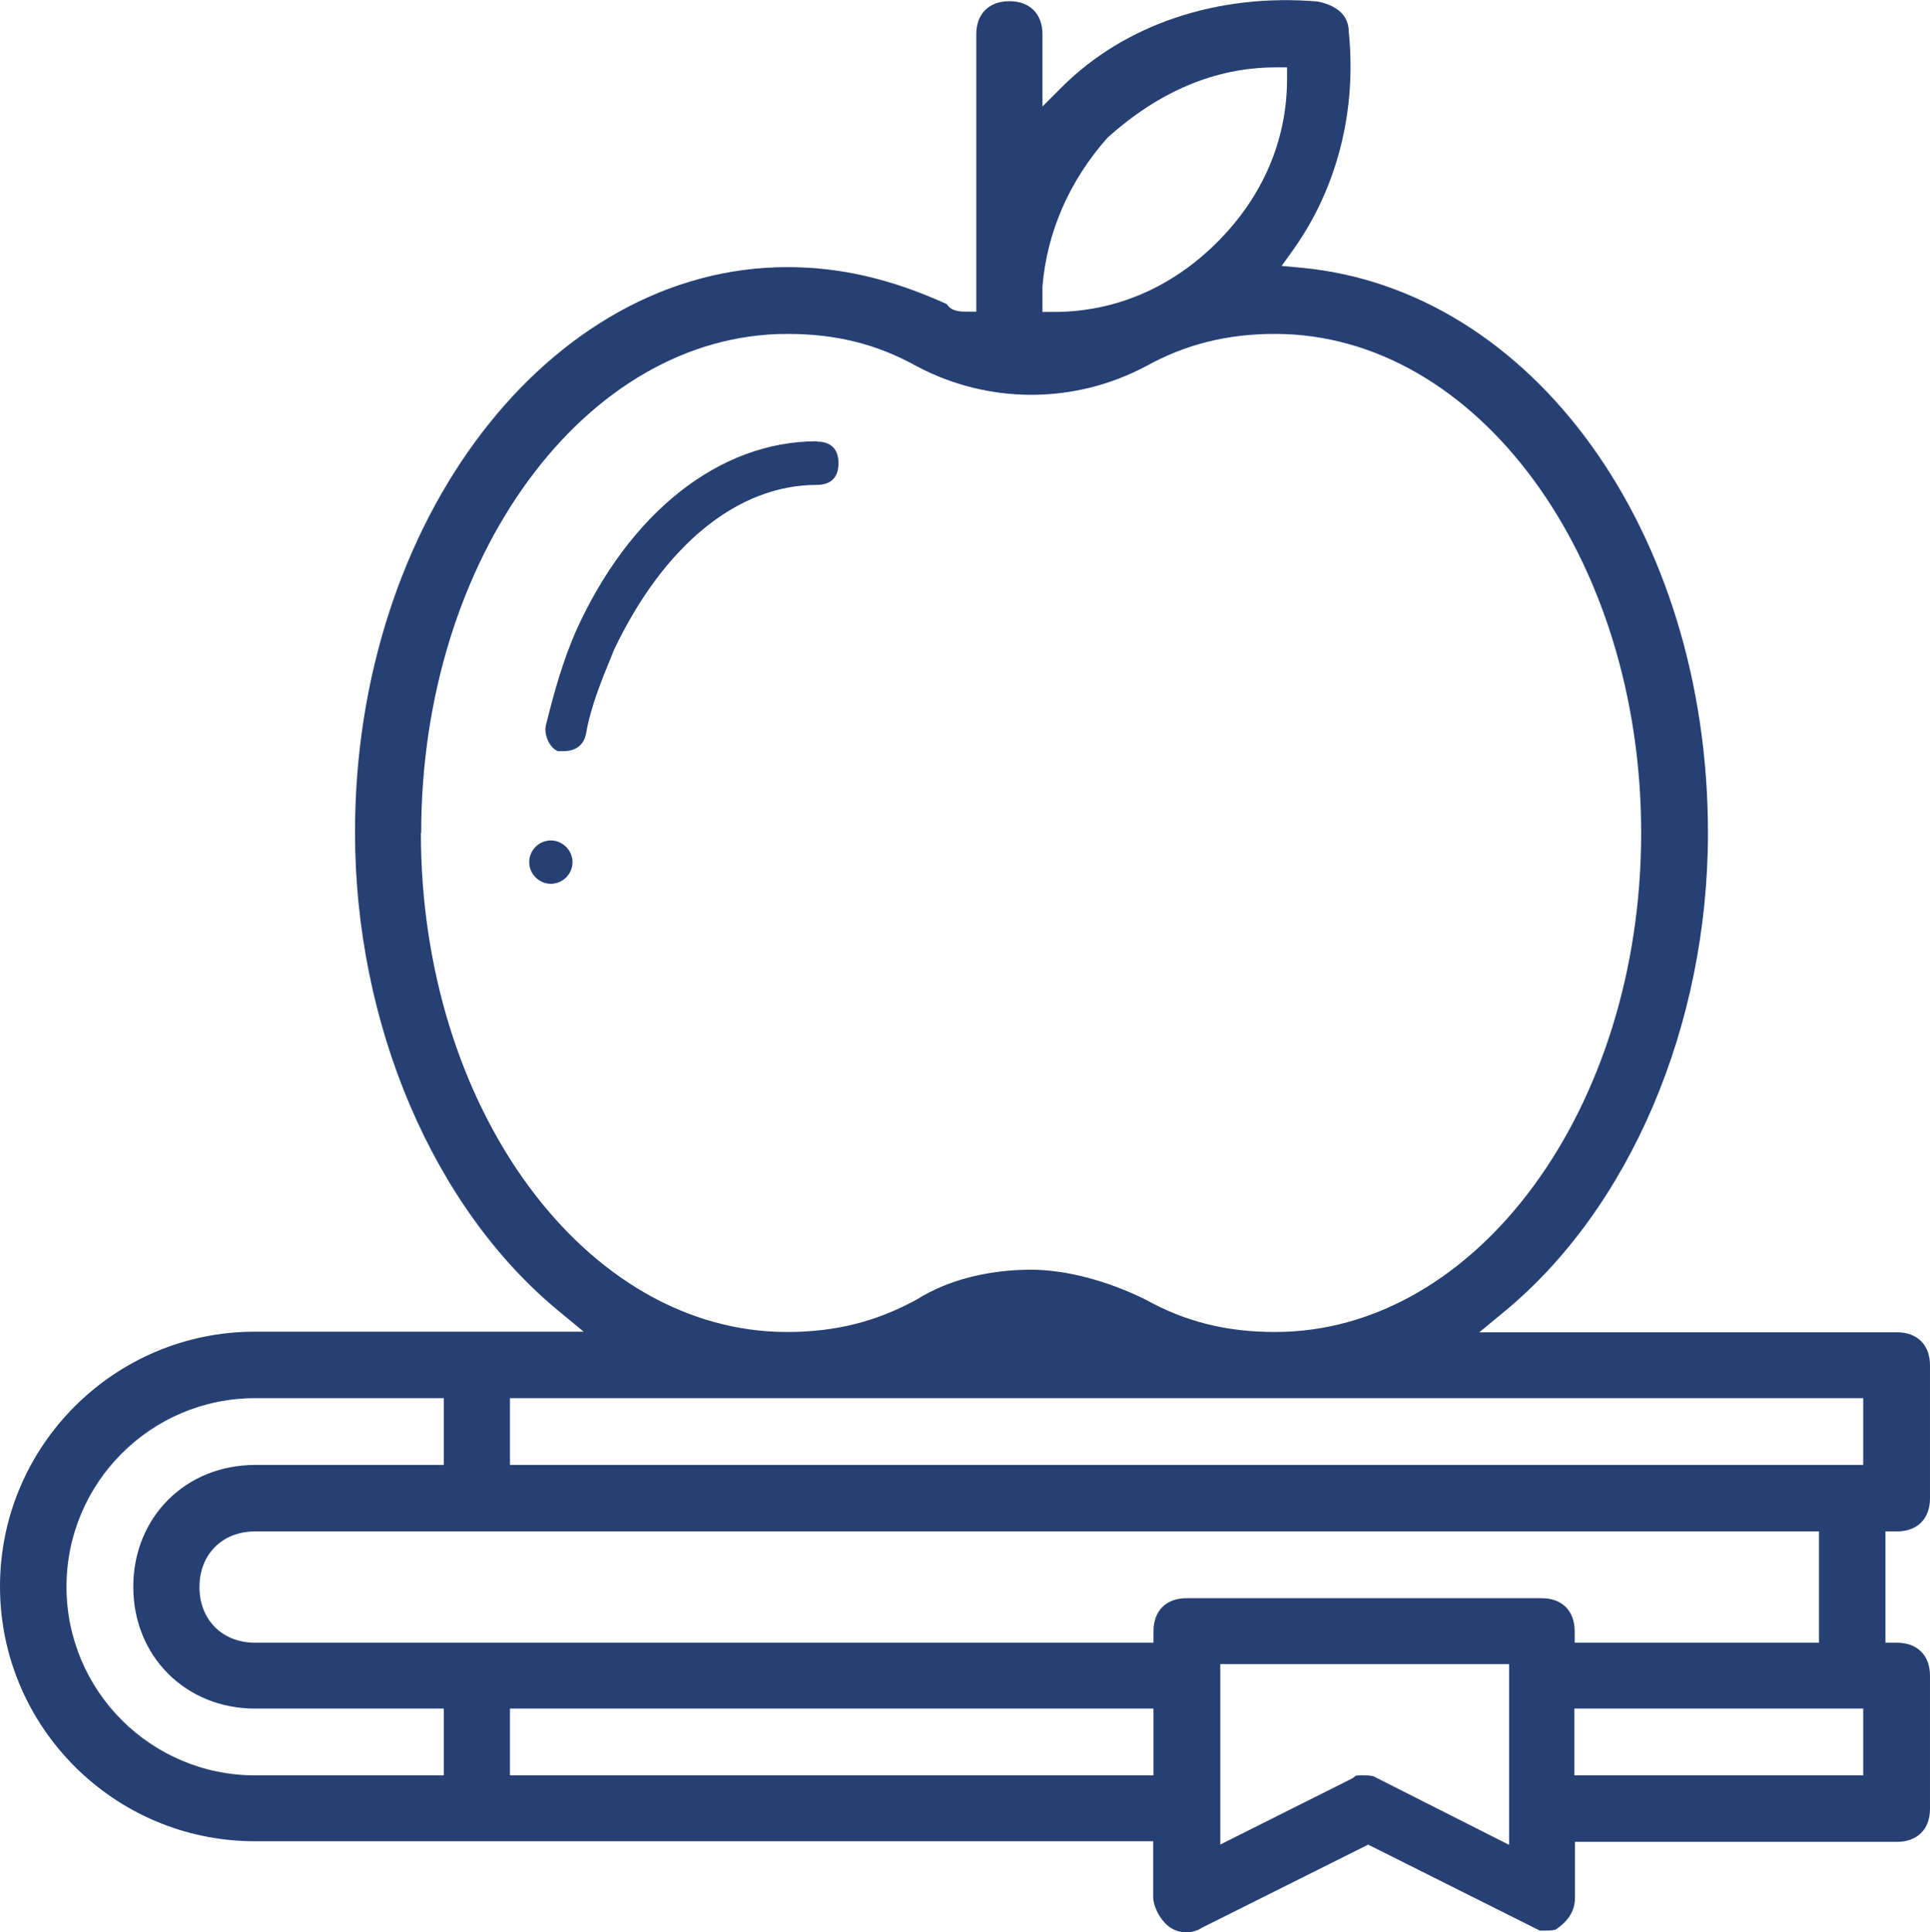 <?xml version="1.0" encoding="UTF-8"?>
<svg id="Layer_1" data-name="Layer 1" xmlns="http://www.w3.org/2000/svg" viewBox="0 0 64.15 64.23">
  <defs>
    <style>
      .cls-1 {
        fill: #264073;
      }
    </style>
  </defs>
  <path class="cls-1" d="M18.31,27.94c-.4,0-.72.33-.72.72s.32.72.72.72.72-.33.72-.72-.33-.72-.72-.72Z"/>
  <path class="cls-1" d="M27.15,14.67c-3.24,0-6.24,2.37-8.02,6.34-.42.97-.7,1.95-.99,3.12-.06.32.14.74.4.84h.2c.4,0,.67-.21.74-.58.14-.85.52-1.79.83-2.54l.1-.25c1.66-3.48,4.11-5.48,6.74-5.48.47,0,.72-.25.72-.72s-.25-.72-.72-.72h0Z"/>
  <path class="cls-1" d="M45.49,61.33l.06.03,5.63,2.82c.44.01.53-.03.54-.04.43-.3.63-.63.63-1.06v-1.85h10.7c.68,0,1.1-.42,1.1-1.1v-4.42c0-.68-.42-1.1-1.1-1.1h-.38v-3.7h.38c.68,0,1.1-.42,1.1-1.1v-4.42c0-.68-.42-1.1-1.1-1.1h-13.88l.81-.67c4.19-3.44,6.79-9.54,6.79-15.93,0-9.99-5.81-18.07-13.52-18.79l-.65-.06.38-.53c1.47-2.06,2.12-4.64,1.85-7.26,0-.69-.64-.92-1.03-1-3.31-.28-6.41.75-8.51,2.85l-.64.64V1.14c0-.68-.42-1.1-1.1-1.1s-1.1.42-1.1,1.1v9.22h-.38c-.3,0-.5-.08-.6-.25-1.85-.84-3.54-1.23-5.3-1.23-7.92,0-14.37,8.43-14.37,18.79,0,6.38,2.6,12.49,6.79,15.93l.81.67h-10.93c-4.67,0-8.47,3.8-8.47,8.47s3.8,8.47,8.47,8.47h29.86v1.85c0,.31.23.79.57,1.02.32.21.74.21,1.06,0l5.52-2.76h0ZM50.14,61.32l-4.47-2.26s-.05-.04-.32-.04-.29,0-.32.04l-.08.06-4.39,2.2v-6h9.6v6h-.02ZM61.93,59.02h-9.6v-2.22h9.6v2.22ZM34.65,9.52c.15-1.81.9-3.52,2.16-4.94,1.72-1.55,3.6-2.34,5.59-2.34h.38v.38c0,2.03-.8,3.91-2.32,5.43s-3.4,2.32-5.43,2.32h-.38s0-.85,0-.85ZM14,27.69c0-9.15,5.46-16.59,12.17-16.59,1.62,0,2.98.34,4.31,1.08,2.38,1.26,5.22,1.26,7.6,0,1.32-.73,2.69-1.08,4.3-1.08,6.71,0,12.17,7.44,12.17,16.59s-5.46,16.59-12.17,16.59c-1.61,0-2.98-.34-4.31-1.08-1.25-.62-2.64-.99-3.8-.99-1.43,0-2.78.35-3.78.98-1.34.74-2.71,1.09-4.33,1.09-6.71,0-12.17-7.44-12.17-16.59h.01ZM16.95,46.48h44.98v2.22H16.95v-2.22ZM14.75,59.02h-6.27c-3.46,0-6.27-2.81-6.27-6.27s2.81-6.27,6.27-6.27h6.27v2.22h-6.27c-2.31,0-4.05,1.74-4.05,4.05s1.74,4.05,4.05,4.05h6.27v2.22ZM38.34,59.02h-21.39v-2.22h21.39v2.22ZM38.34,54.23v.38H8.48c-1.09,0-1.85-.76-1.85-1.85s.76-1.85,1.85-1.85h51.98v3.7h-8.12v-.38c0-.68-.42-1.1-1.1-1.1h-11.8c-.68,0-1.1.42-1.1,1.1Z"/>
</svg>